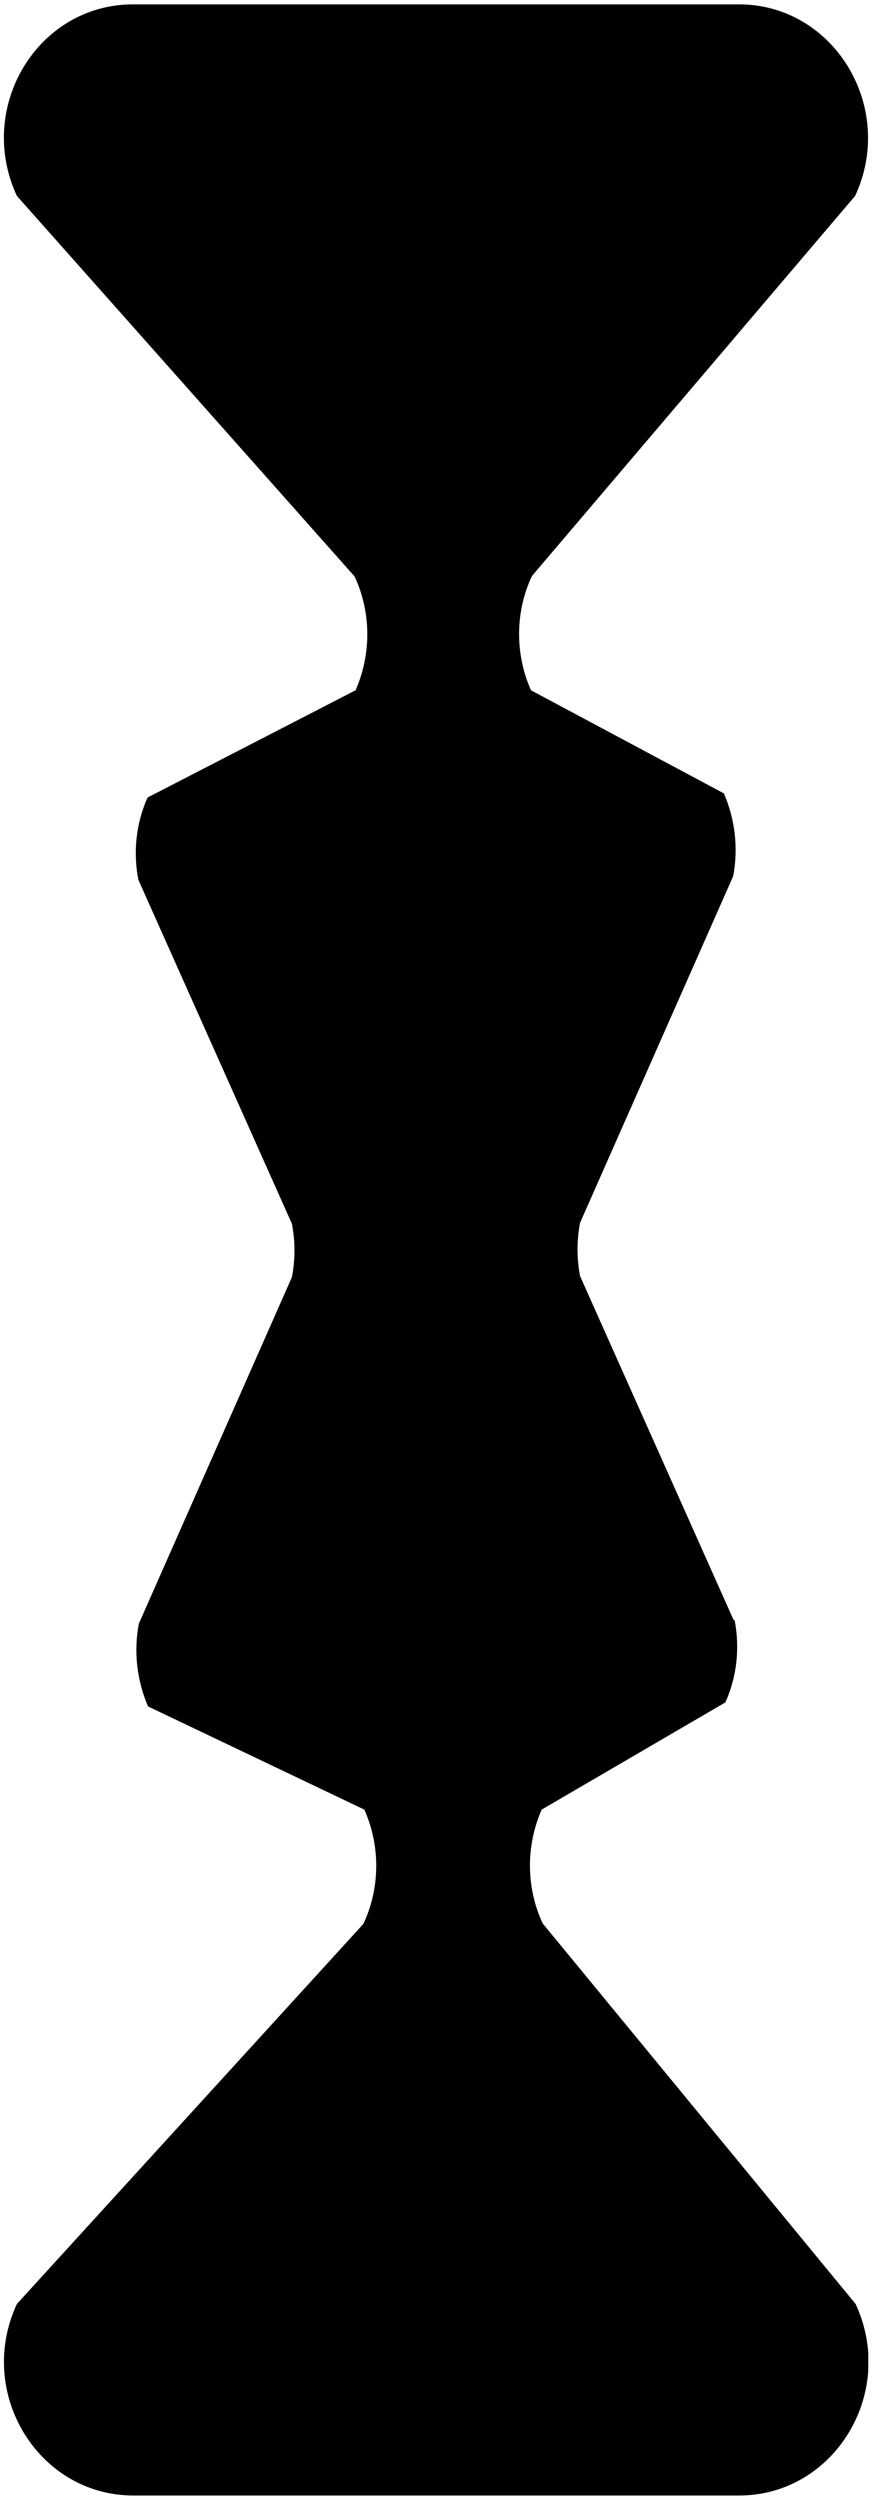 <?xml version="1.0" encoding="UTF-8"?>
<svg xmlns="http://www.w3.org/2000/svg" width="300" height="860" viewBox="0 0 300 860" fill="none">
  <g clip-path="url(#clip0_2676_7455)">
    <path d="M252.397 557.335L199.568 439.002C198.398 432.884 198.398 426.766 199.568 420.649L252.23 301.441C254.069 291.828 252.898 281.865 249.053 272.95L182.683 237.468C177.166 225.058 177.166 210.55 183.017 198.14L294.192 67.396C308.402 36.808 286.836 1.5 254.236 1.5H150.083H45.762C12.995 1.5 -8.404 36.808 5.806 67.396L121.996 198.315C127.681 210.55 127.848 224.883 122.331 237.468L50.778 274.349C46.765 283.263 45.762 293.226 47.601 302.665L100.43 420.998C101.6 427.116 101.6 433.234 100.43 439.351L47.769 558.559C45.929 568.172 47.1 578.135 50.945 587.05L125.34 622.532C130.857 634.942 130.857 649.45 125.006 661.86L5.806 792.604C-8.404 823.192 13.162 858.5 45.929 858.5H150.083H254.236C287.003 858.5 308.569 823.192 294.359 792.604L186.695 661.685C181.011 649.45 180.844 635.117 186.361 622.532L249.555 585.651C253.567 576.737 254.57 566.774 252.731 557.335H252.397Z" fill="black"></path>
  </g>
  <defs>
    <clipPath id="clip0_2676_7455">
      <rect width="297.413" height="857" fill="white" transform="translate(1.293 1.5)"></rect>
    </clipPath>
  </defs>
</svg>
